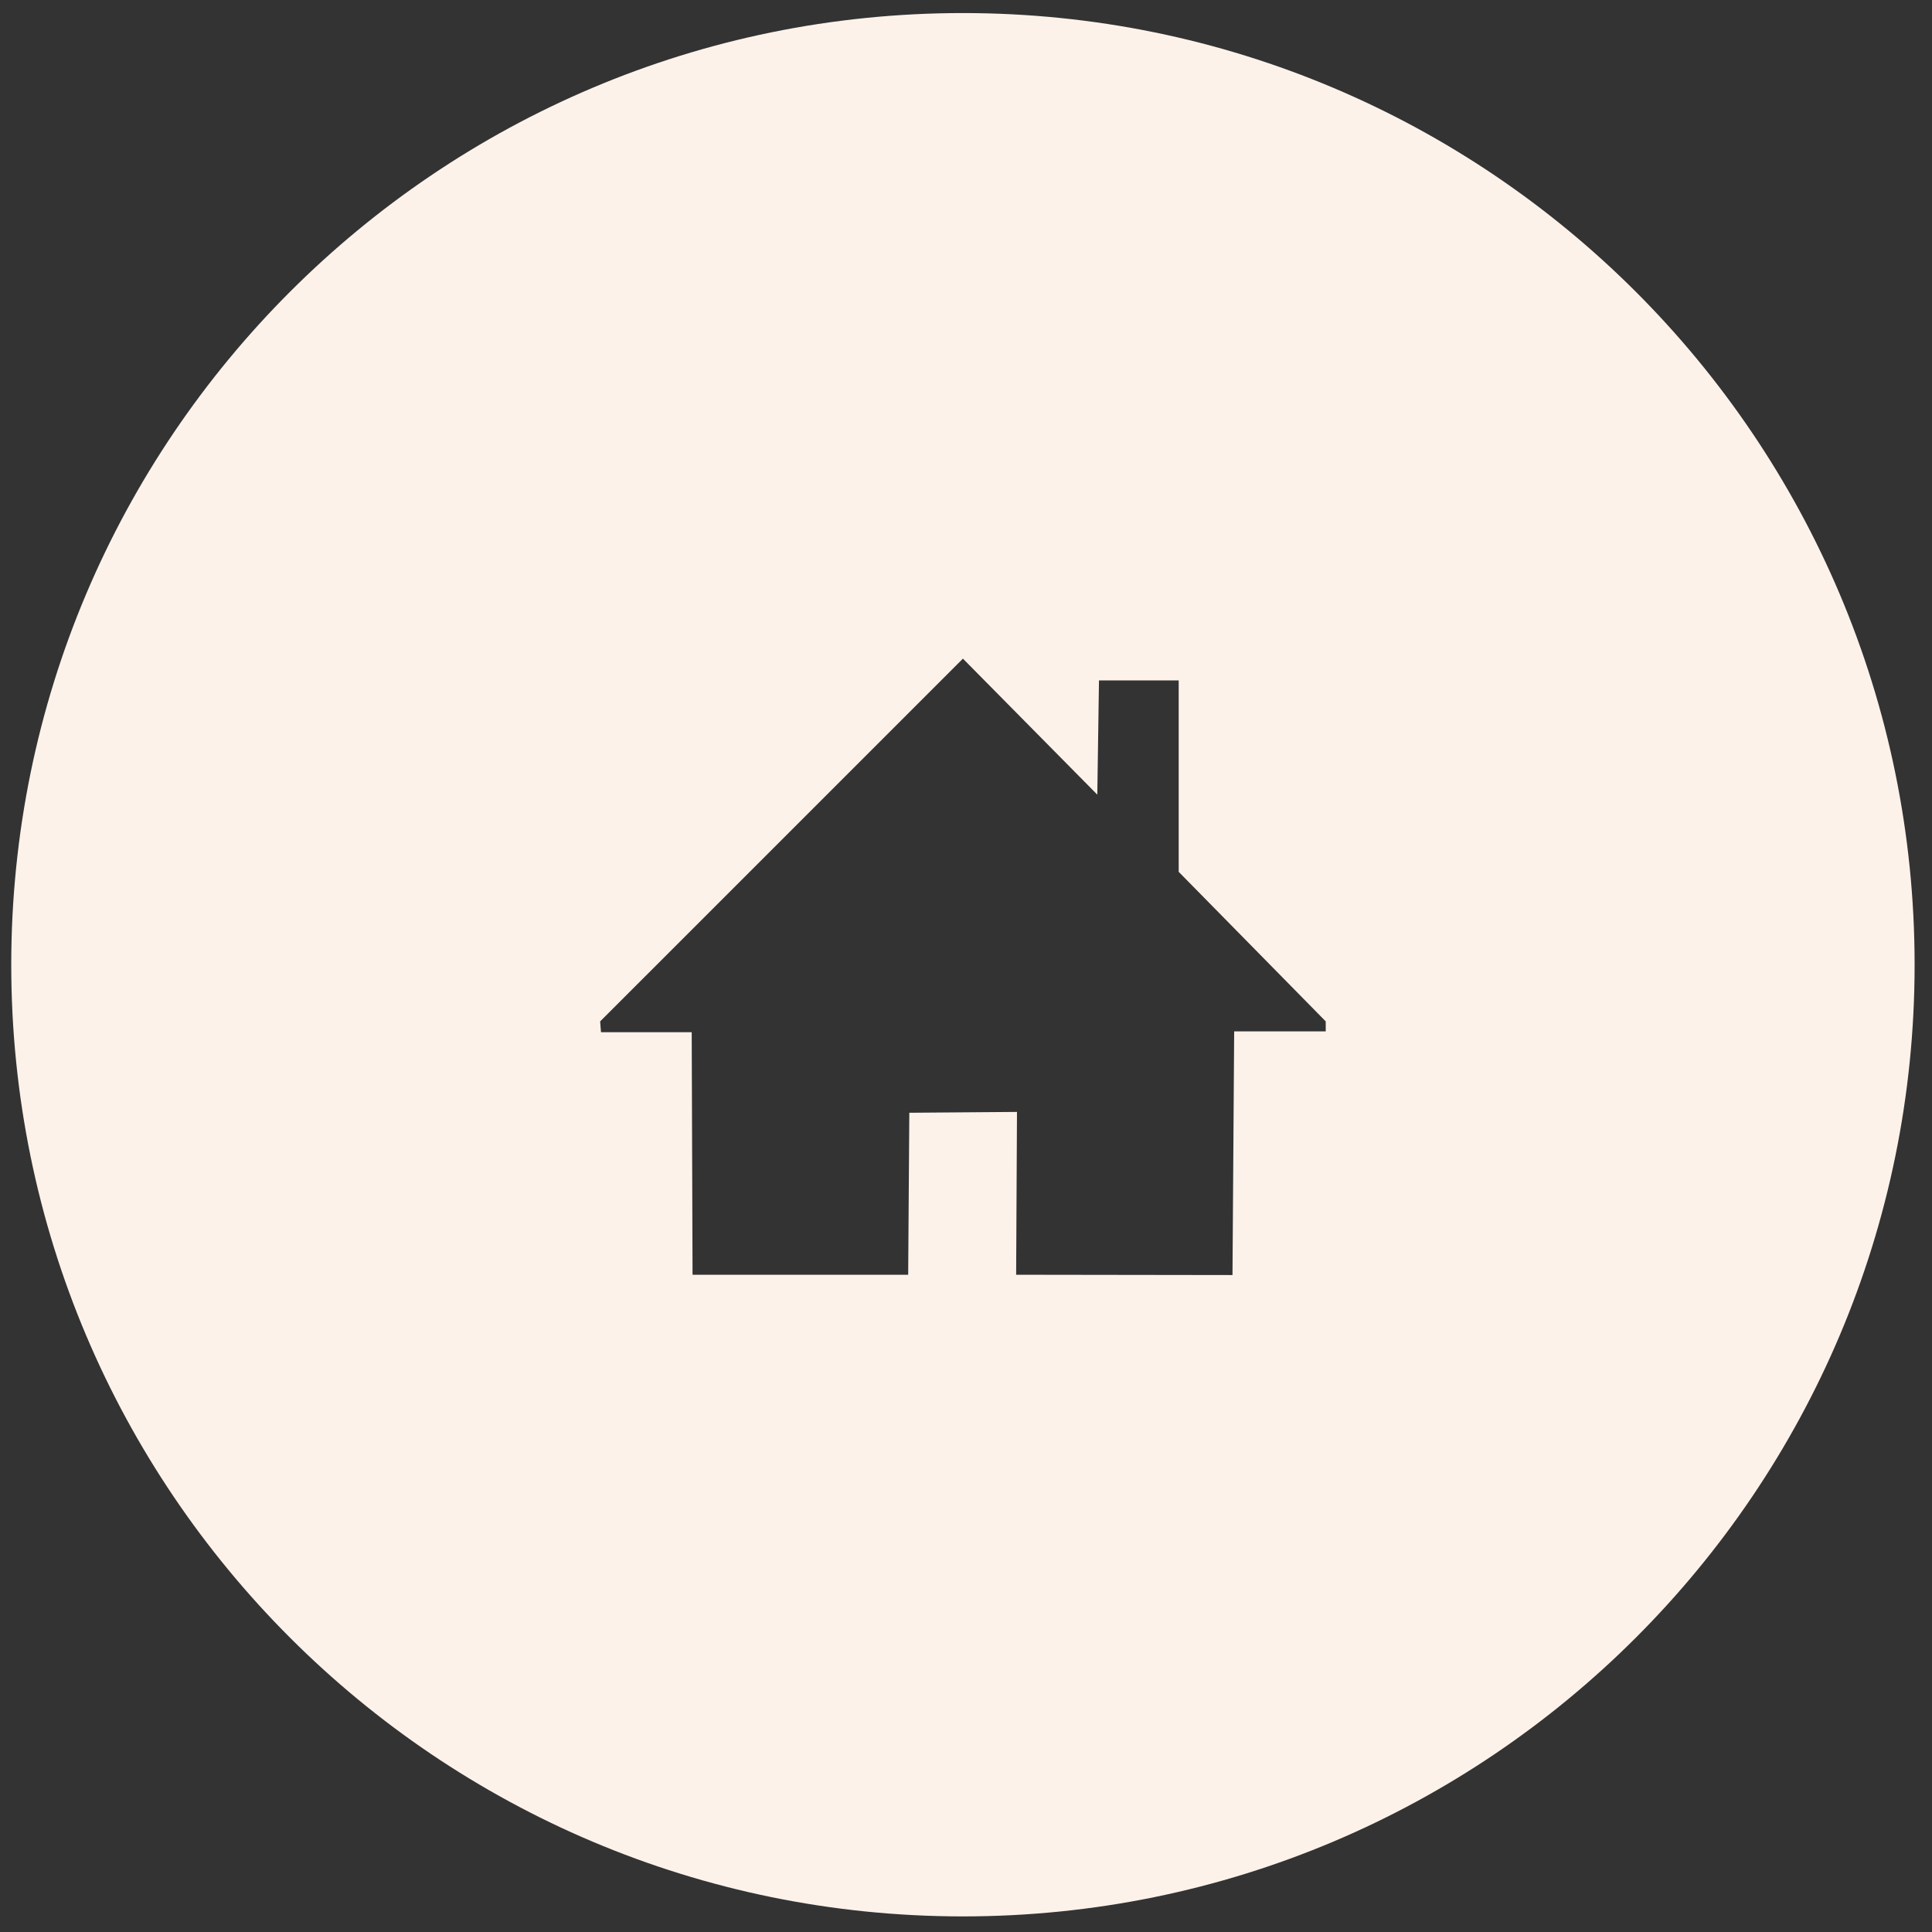 <svg 
 xmlns="http://www.w3.org/2000/svg"
 xmlns:xlink="http://www.w3.org/1999/xlink"
 width="108px" height="108px">
<rect width="100%" height="100%" fill="#333333" stroke="none"/>
<path fill-rule="evenodd"  fill="rgb(252, 242, 234)"
 d="M53.827,0.730 C24.447,0.730 0.629,24.549 0.629,53.929 C0.629,83.310 24.447,107.128 53.827,107.128 C83.208,107.128 107.028,83.310 107.028,53.929 C107.028,24.549 83.208,0.730 53.827,0.730 ZM74.109,57.656 L68.991,57.656 L68.897,71.276 L56.803,71.259 L56.850,62.157 L50.831,62.204 L50.768,71.259 L38.714,71.259 L38.667,57.702 L33.596,57.702 L33.549,57.096 L53.828,36.818 L61.340,44.421 L61.434,38.036 L65.890,38.036 L65.890,48.736 L74.109,57.096 L74.109,57.656 Z"/>
</svg>